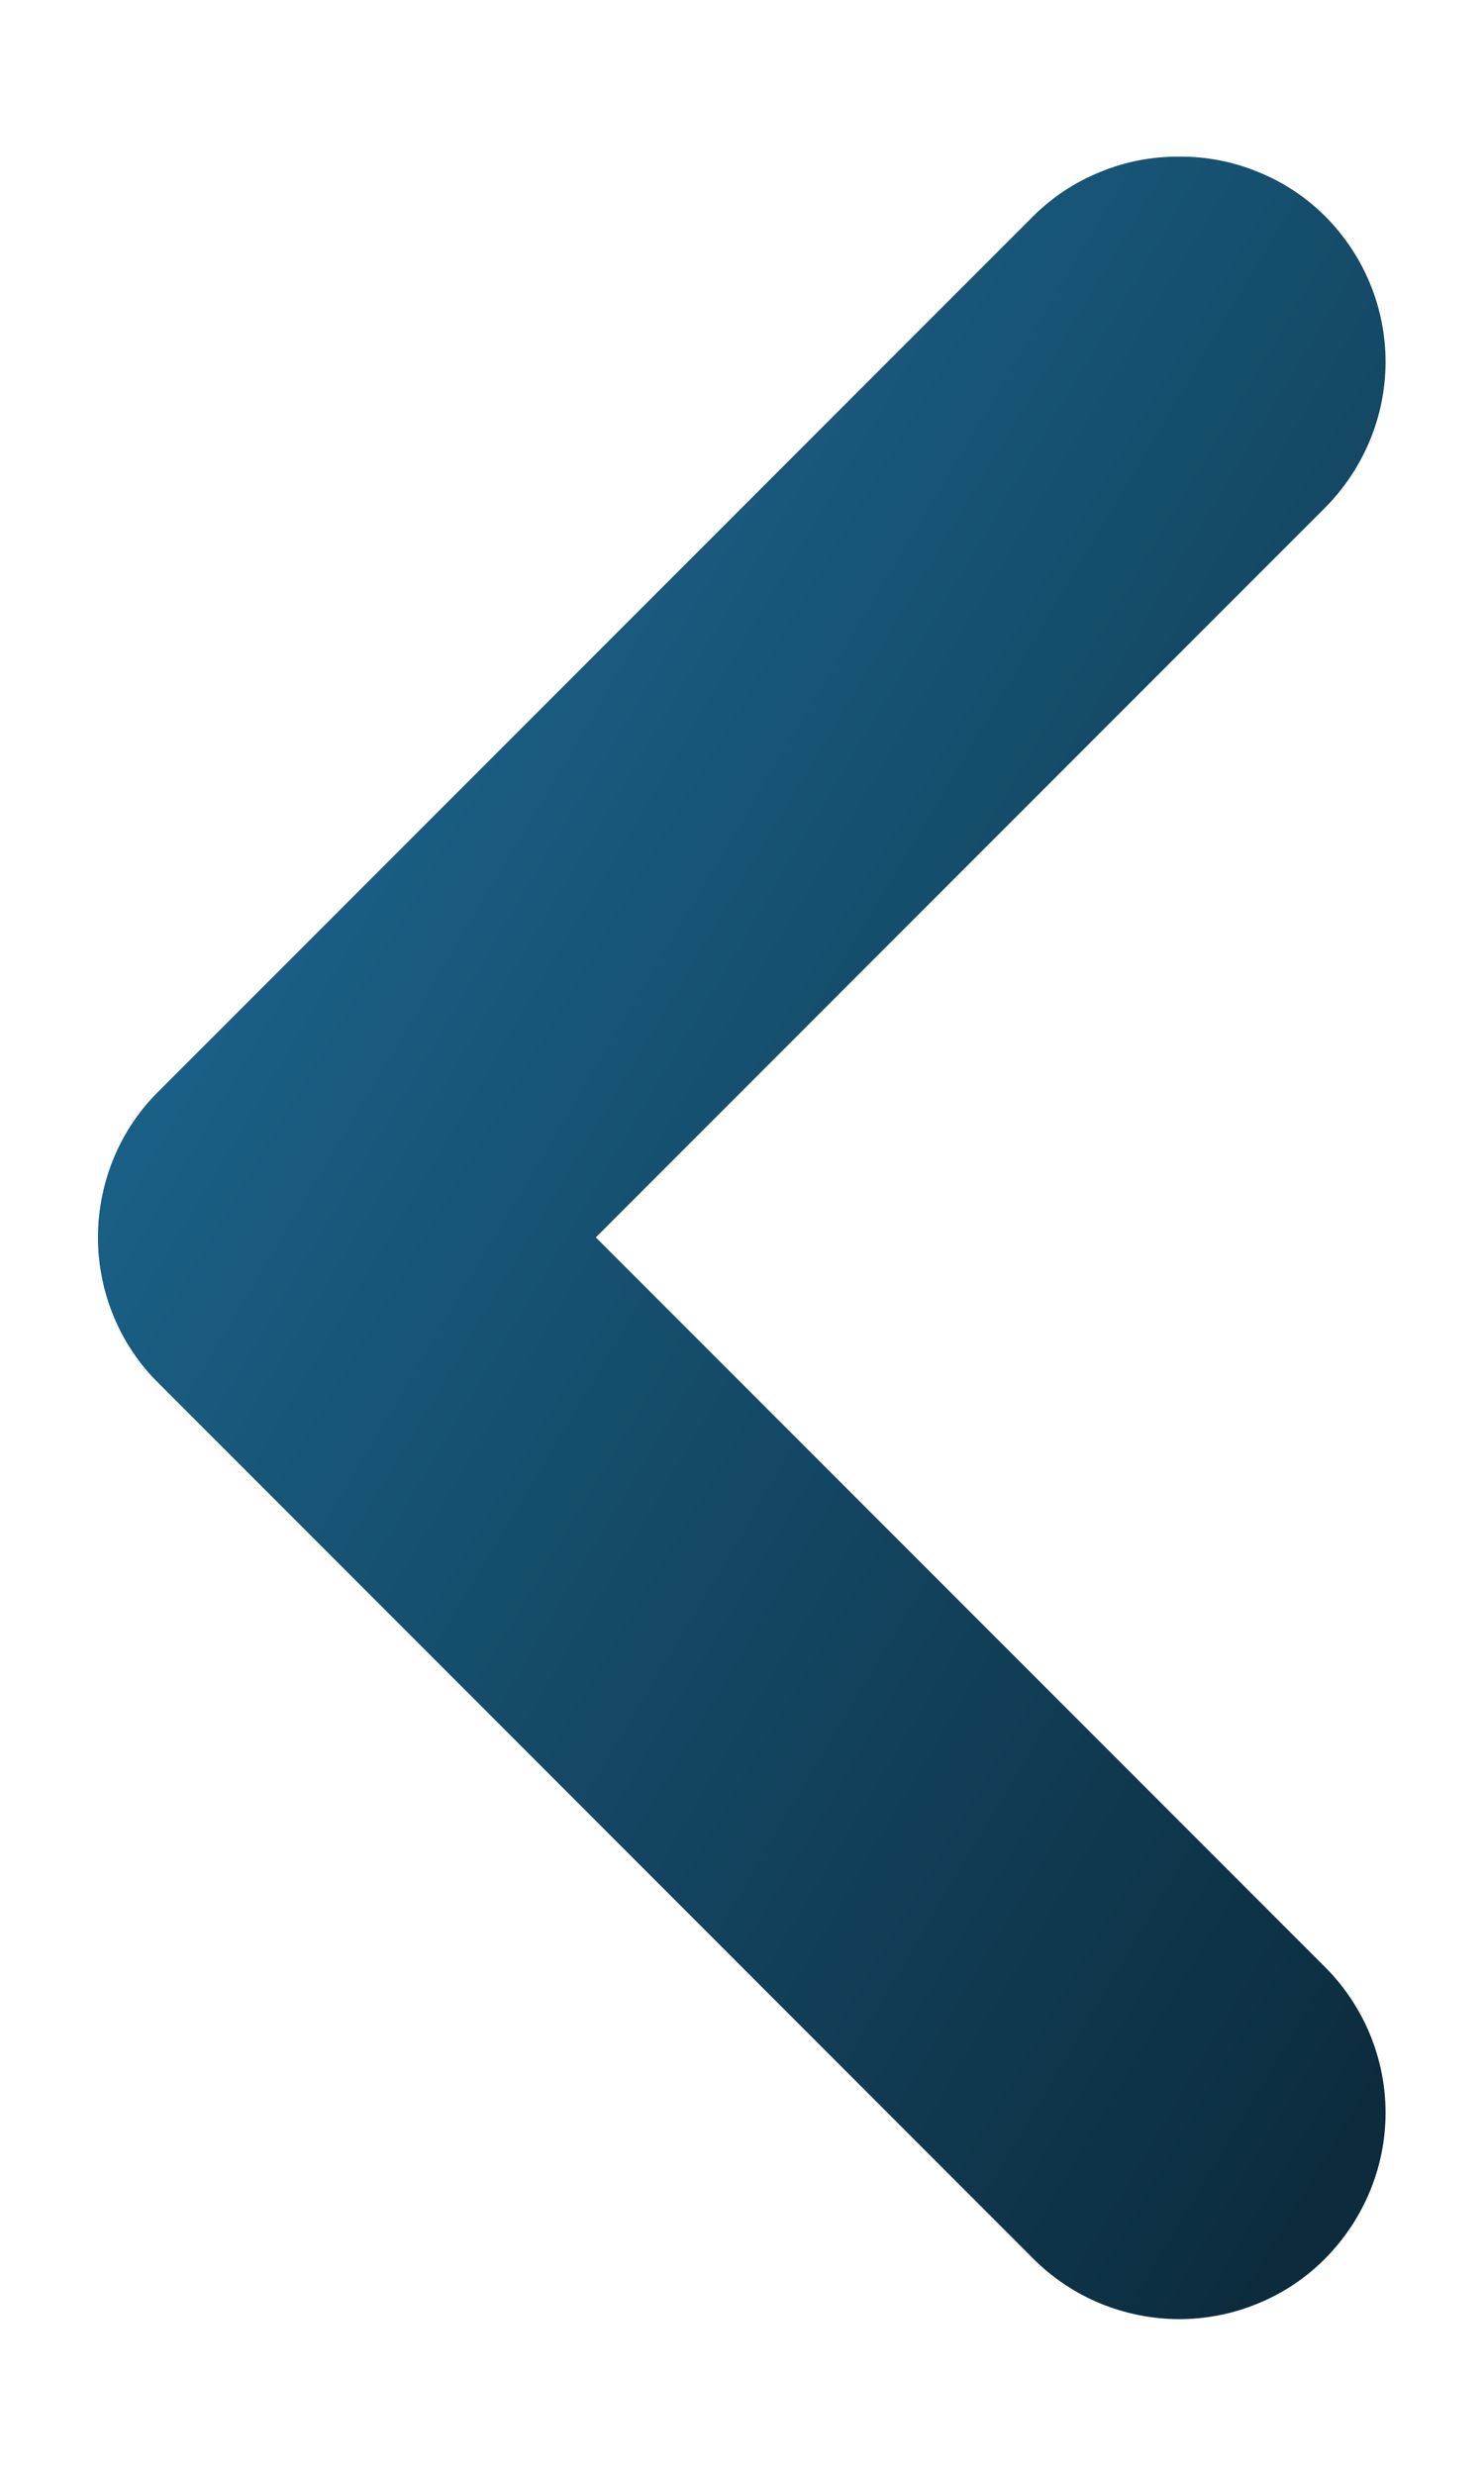 <?xml version="1.0" encoding="UTF-8"?> <svg xmlns="http://www.w3.org/2000/svg" width="6" height="10" viewBox="0 0 6 10" fill="none"><path d="M0.643 5.591L4.176 9.125C4.253 9.203 4.346 9.265 4.447 9.307C4.549 9.349 4.658 9.371 4.768 9.371C4.878 9.371 4.987 9.349 5.088 9.307C5.19 9.265 5.282 9.203 5.359 9.125C5.514 8.968 5.602 8.757 5.602 8.537C5.602 8.317 5.514 8.106 5.359 7.95L2.409 5L5.359 2.05C5.514 1.893 5.602 1.682 5.602 1.462C5.602 1.242 5.514 1.031 5.359 0.875C5.281 0.797 5.189 0.736 5.087 0.695C4.986 0.653 4.877 0.632 4.768 0.633C4.658 0.632 4.549 0.653 4.448 0.695C4.346 0.736 4.254 0.797 4.176 0.875L0.643 4.408C0.564 4.485 0.502 4.578 0.46 4.679C0.418 4.781 0.396 4.89 0.396 5C0.396 5.11 0.418 5.219 0.46 5.32C0.502 5.422 0.564 5.514 0.643 5.591Z" fill="url(#paint0_linear_3415_1532)"></path><defs><linearGradient id="paint0_linear_3415_1532" x1="5.602" y1="9.371" x2="-2.083" y2="4.794" gradientUnits="userSpaceOnUse"><stop stop-color="#0B2838"></stop><stop offset="1" stop-color="#1F719E"></stop></linearGradient></defs></svg> 